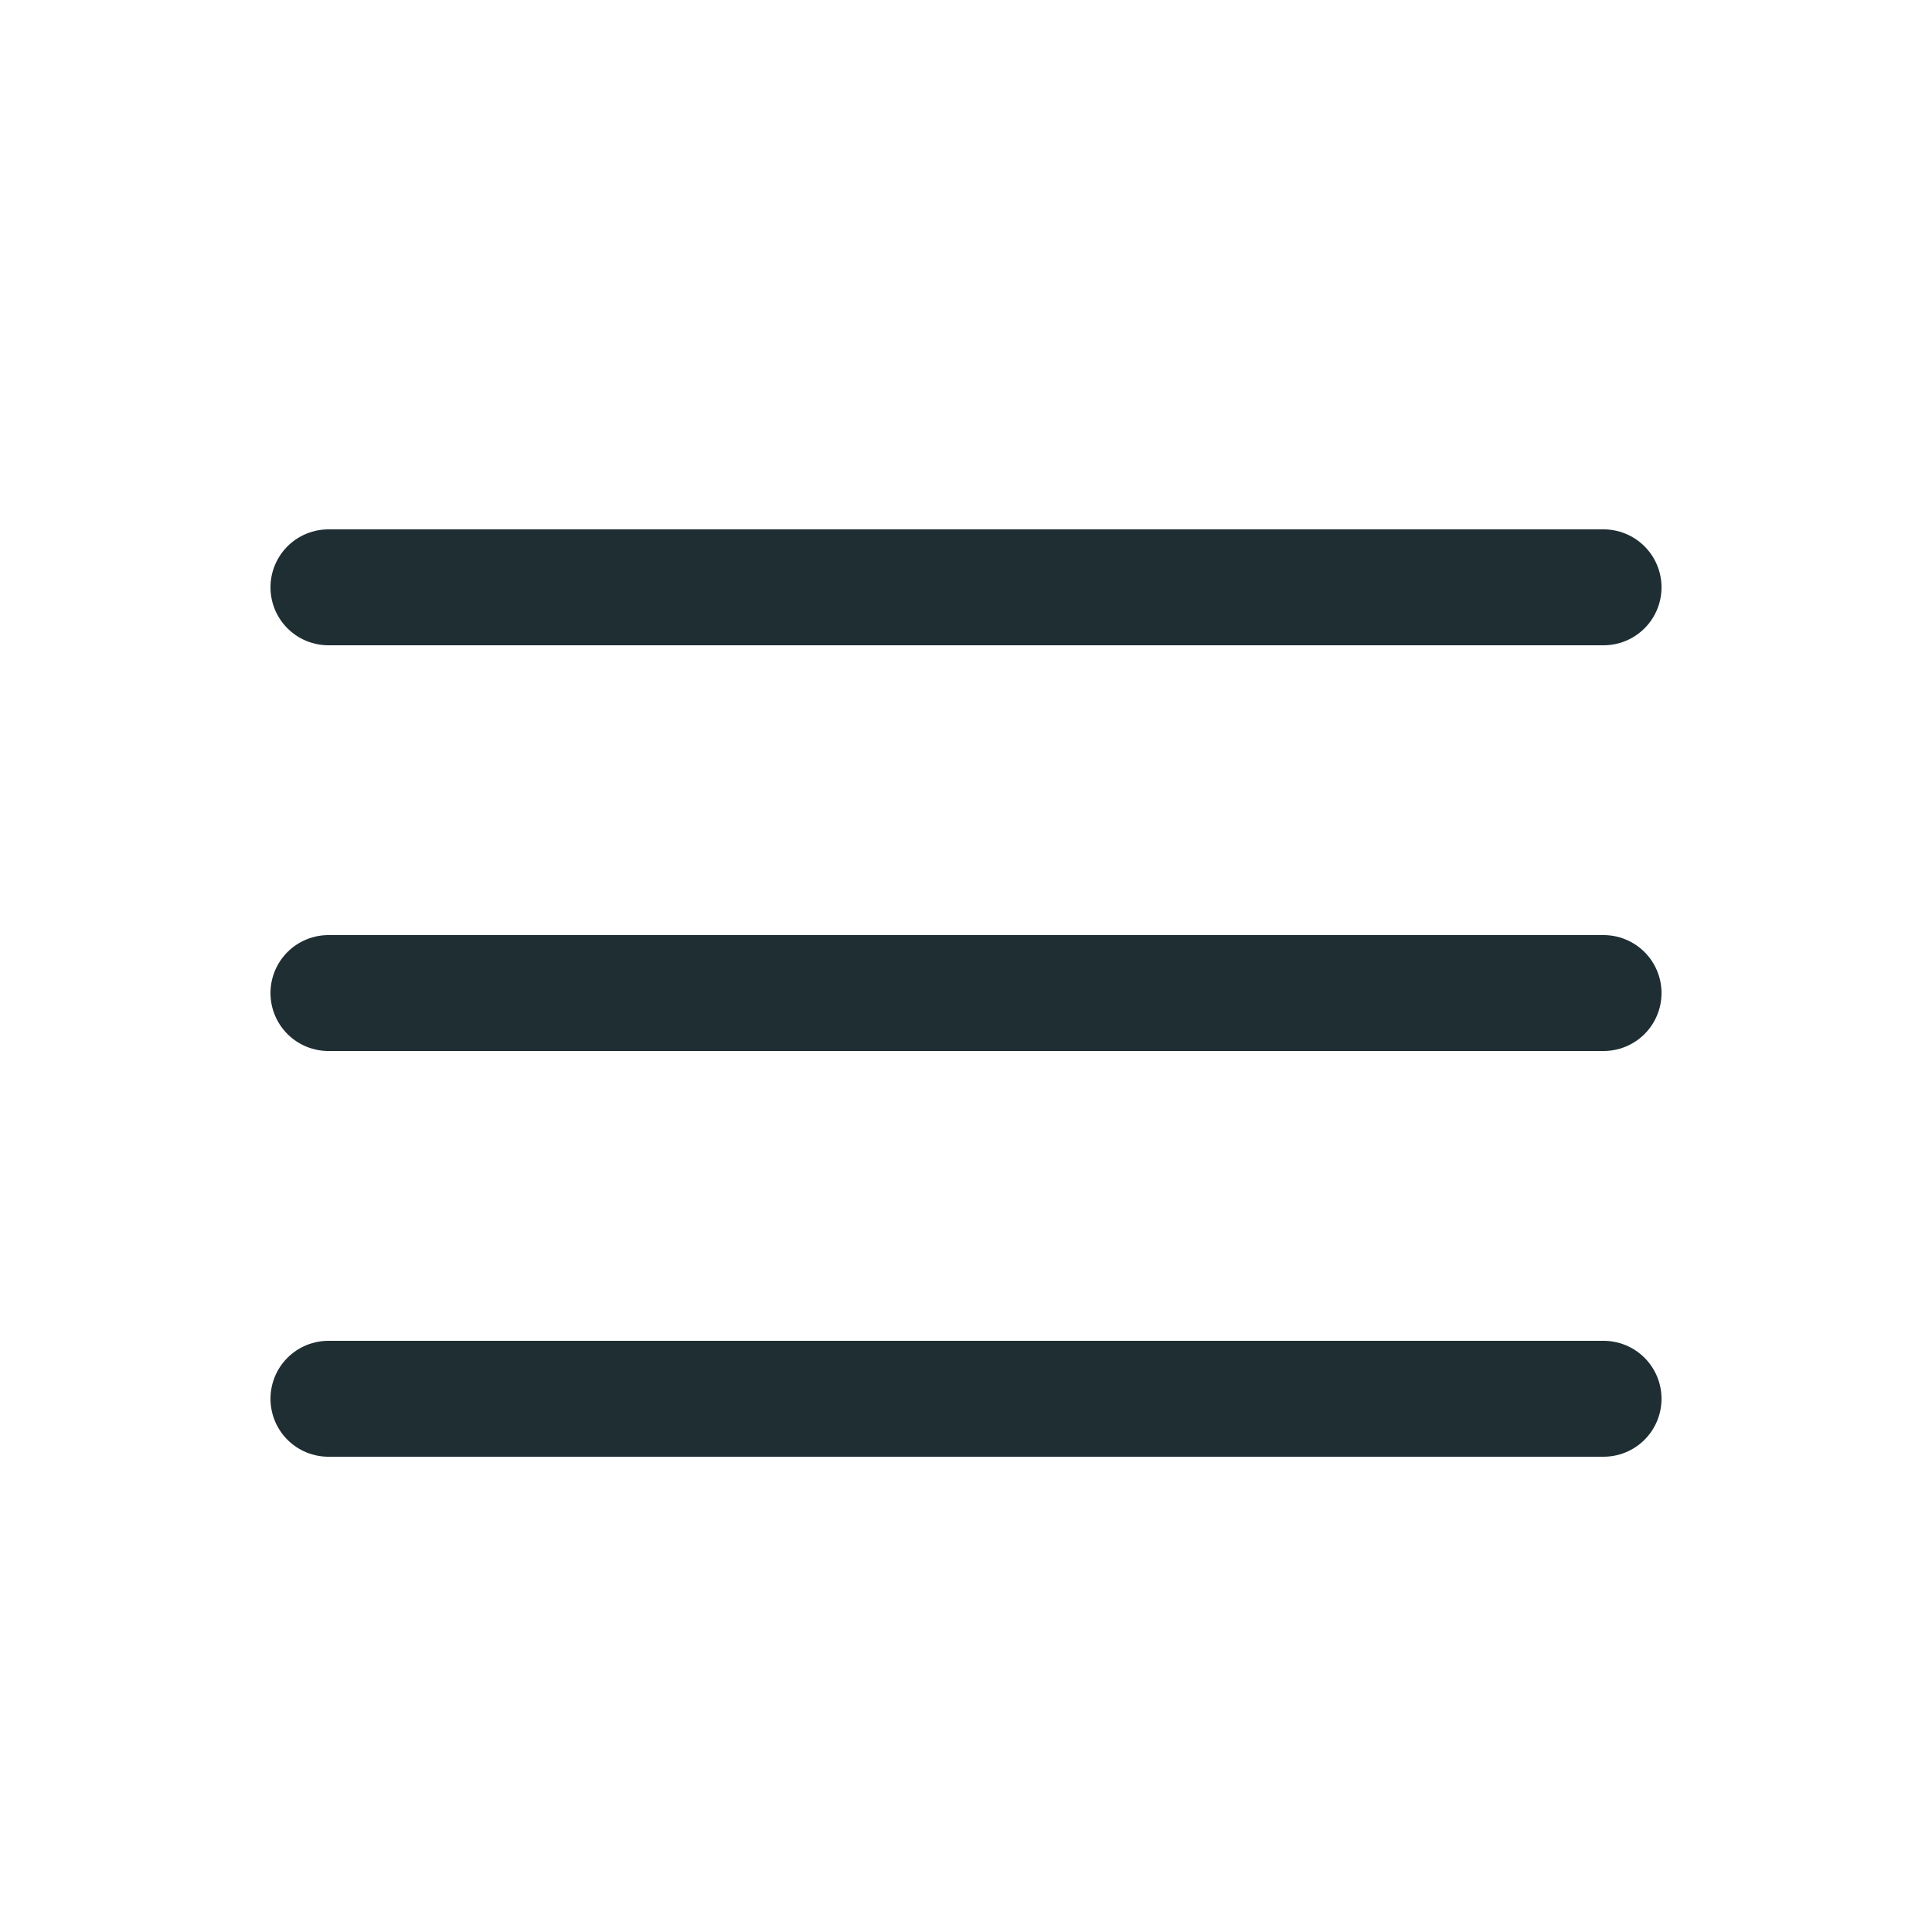 <svg xmlns="http://www.w3.org/2000/svg" fill="none" viewBox="0 0 25 25"><path stroke="#1F2E33" stroke-linecap="round" stroke-linejoin="round" stroke-width="1.5" d="M4.25 7.6h16.5m-16.5 5.25h16.5M4.25 18.1h16.5"/></svg>